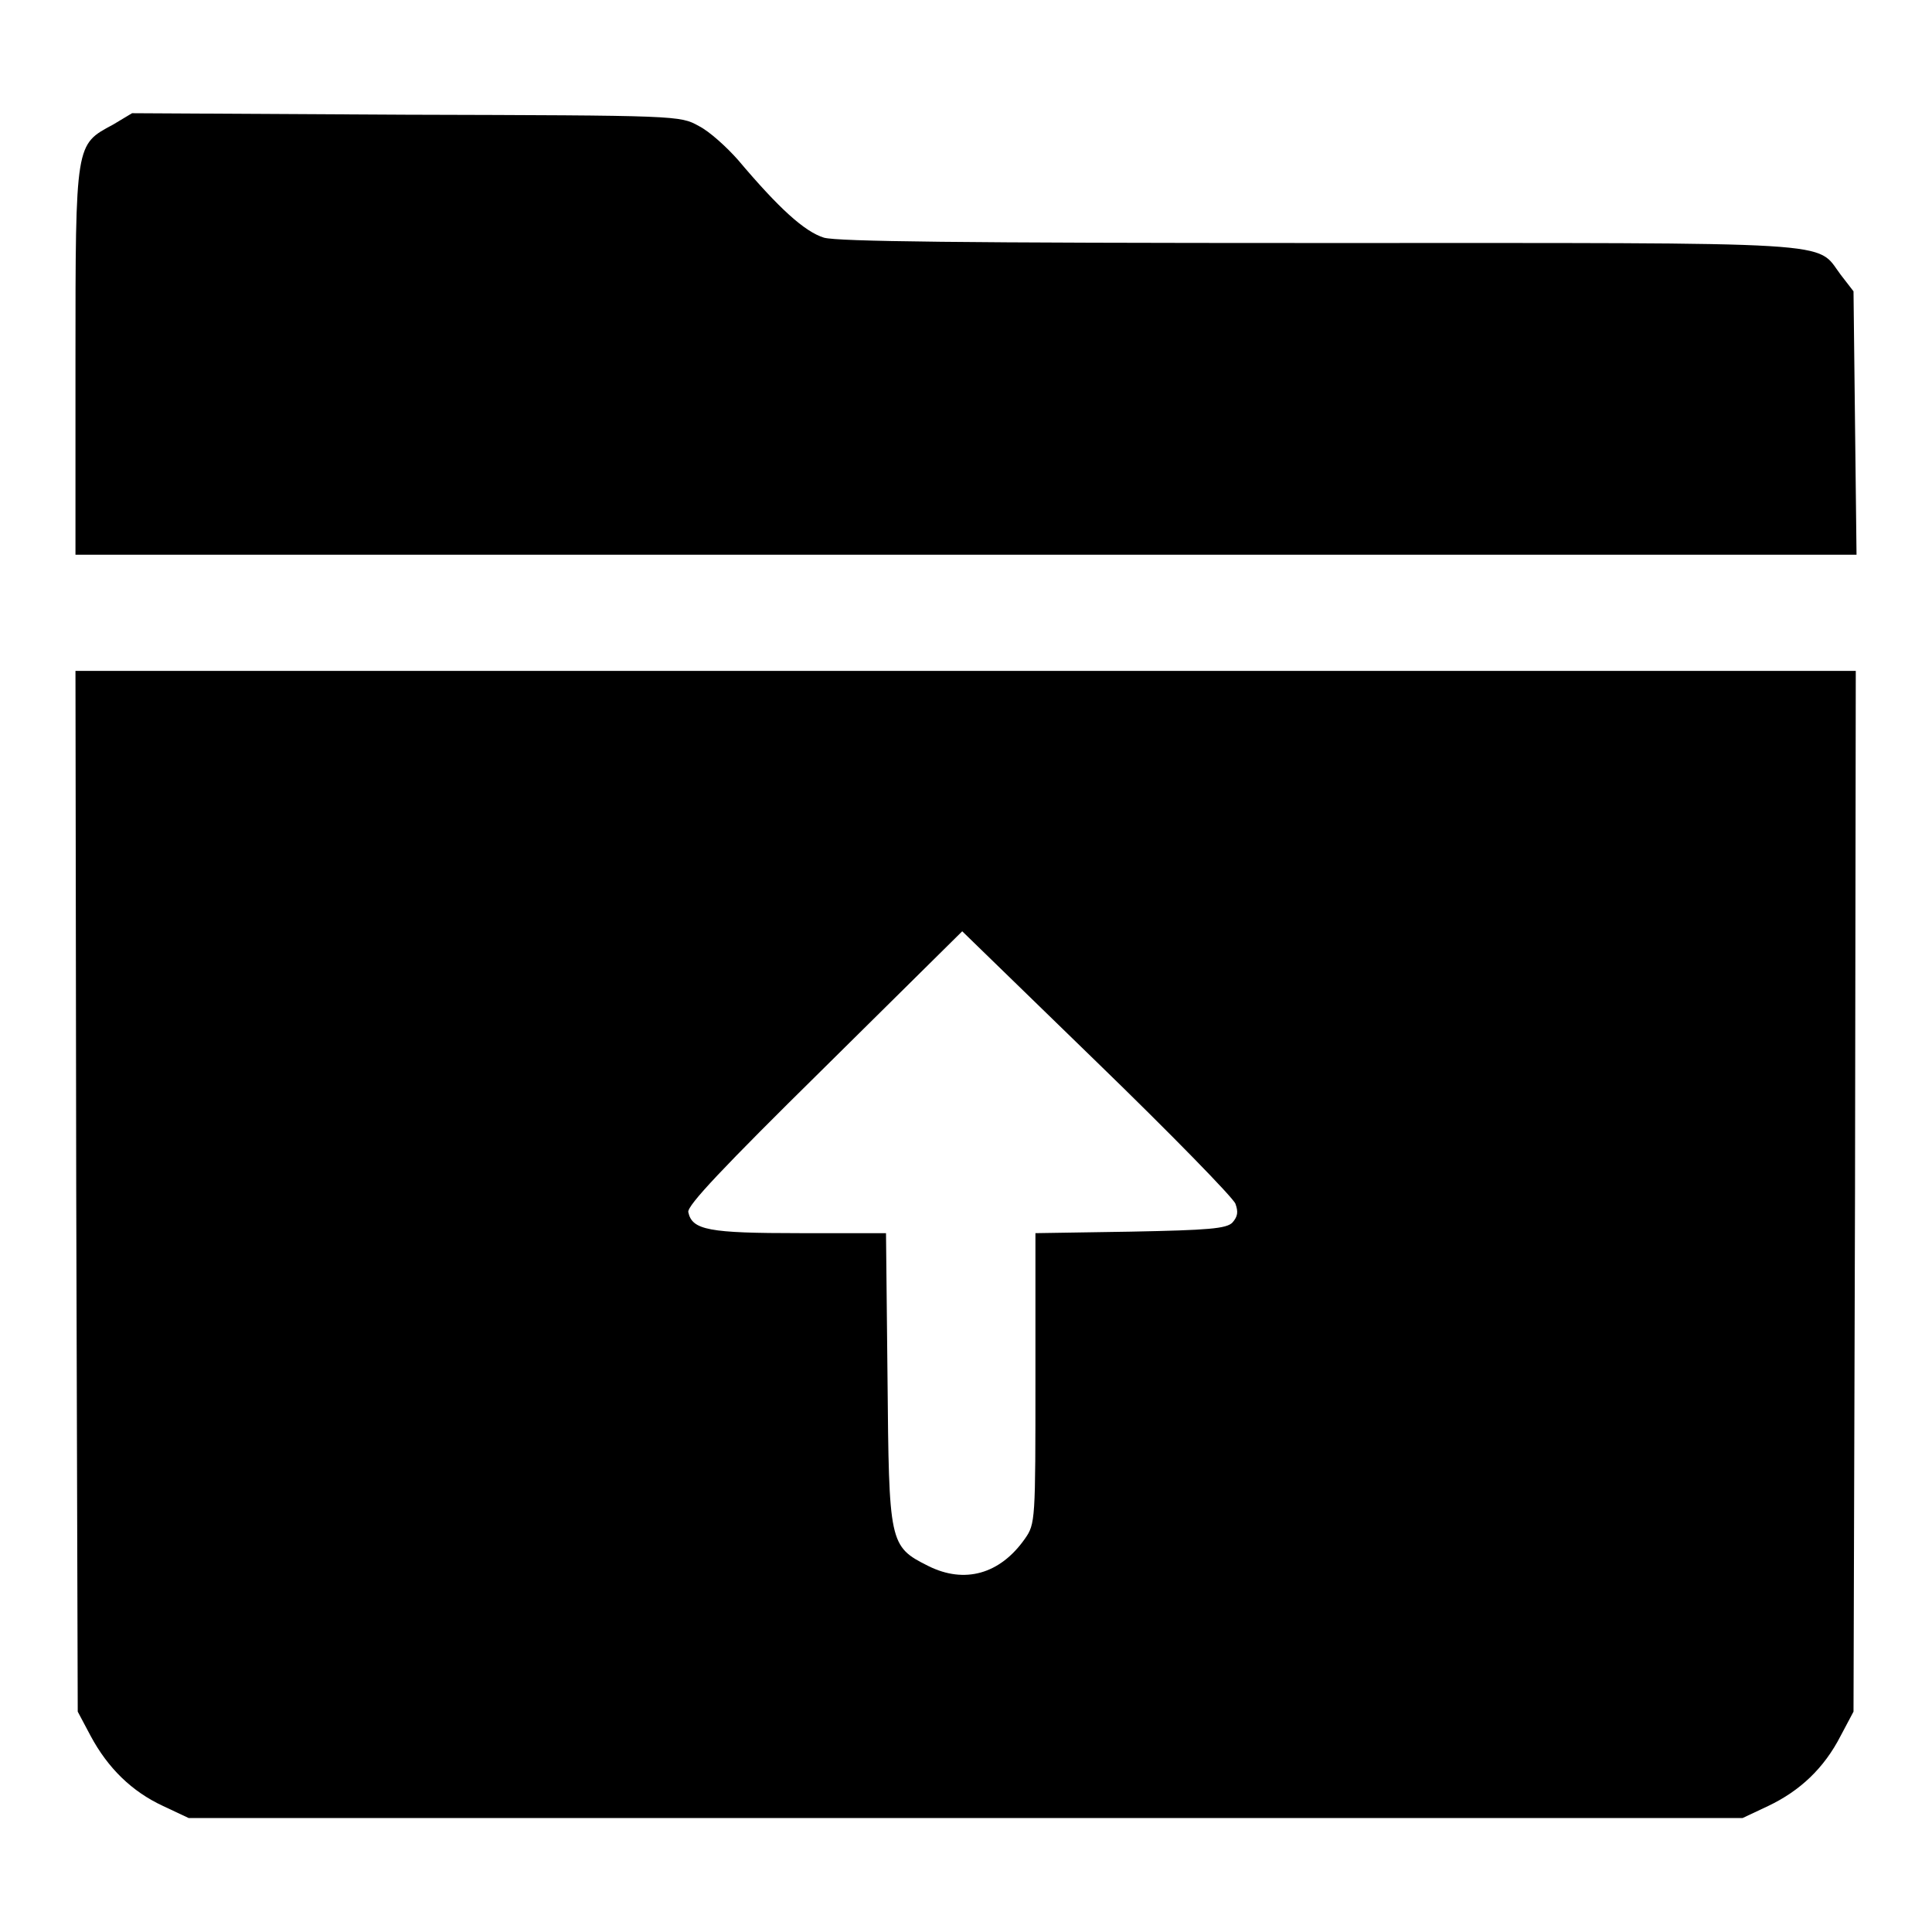 <?xml version="1.0" encoding="utf-8"?>
<!-- Svg Vector Icons : http://www.onlinewebfonts.com/icon -->
<!DOCTYPE svg PUBLIC "-//W3C//DTD SVG 1.1//EN" "http://www.w3.org/Graphics/SVG/1.1/DTD/svg11.dtd">
<svg version="1.1" xmlns="http://www.w3.org/2000/svg" xmlns:xlink="http://www.w3.org/1999/xlink" x="0px" y="0px" viewBox="0 0 256 256" enable-background="new 0 0 256 256" xml:space="preserve">
<g><g><g><path fill="#000000" d="M15,16.5c-5,2.7-5,2.2-5,31.3v25.7h118h118l-0.2-17.4l-0.2-17.5l-1.7-2.2c-3.4-4.5,1.2-4.2-69-4.2c-48.2,0-63.7-0.2-65.7-0.7c-2.6-0.8-6-3.9-11.4-10.3c-1.5-1.7-3.8-3.8-5.2-4.5c-2.5-1.4-2.7-1.4-38.8-1.5l-36.3-0.2L15,16.5z"/><path fill="#000000" d="M10.1,157.8l0.2,69L12,230c2.3,4.3,5.5,7.4,9.6,9.3l3.4,1.6H128h102.9l3.4-1.6c4.2-2,7.4-5,9.6-9.3l1.7-3.2l0.2-69l0.1-68.9H128H10L10.1,157.8z M163.7,159.5c0.4,1.1,0.3,1.7-0.4,2.5c-0.8,0.8-3.1,1-13.5,1.2l-12.6,0.2v19.2c0,18.9,0,19.3-1.4,21.3c-3.3,4.7-8,6-12.8,3.6c-5.2-2.6-5.2-3-5.4-24.9l-0.2-19.2H106c-12.1,0-14.3-0.4-14.8-2.8c-0.1-0.9,4.4-5.7,18.1-19.2l18.2-18l17.8,17.3C155.1,150.2,163.4,158.7,163.7,159.5z"/></g></g></g>
</svg>